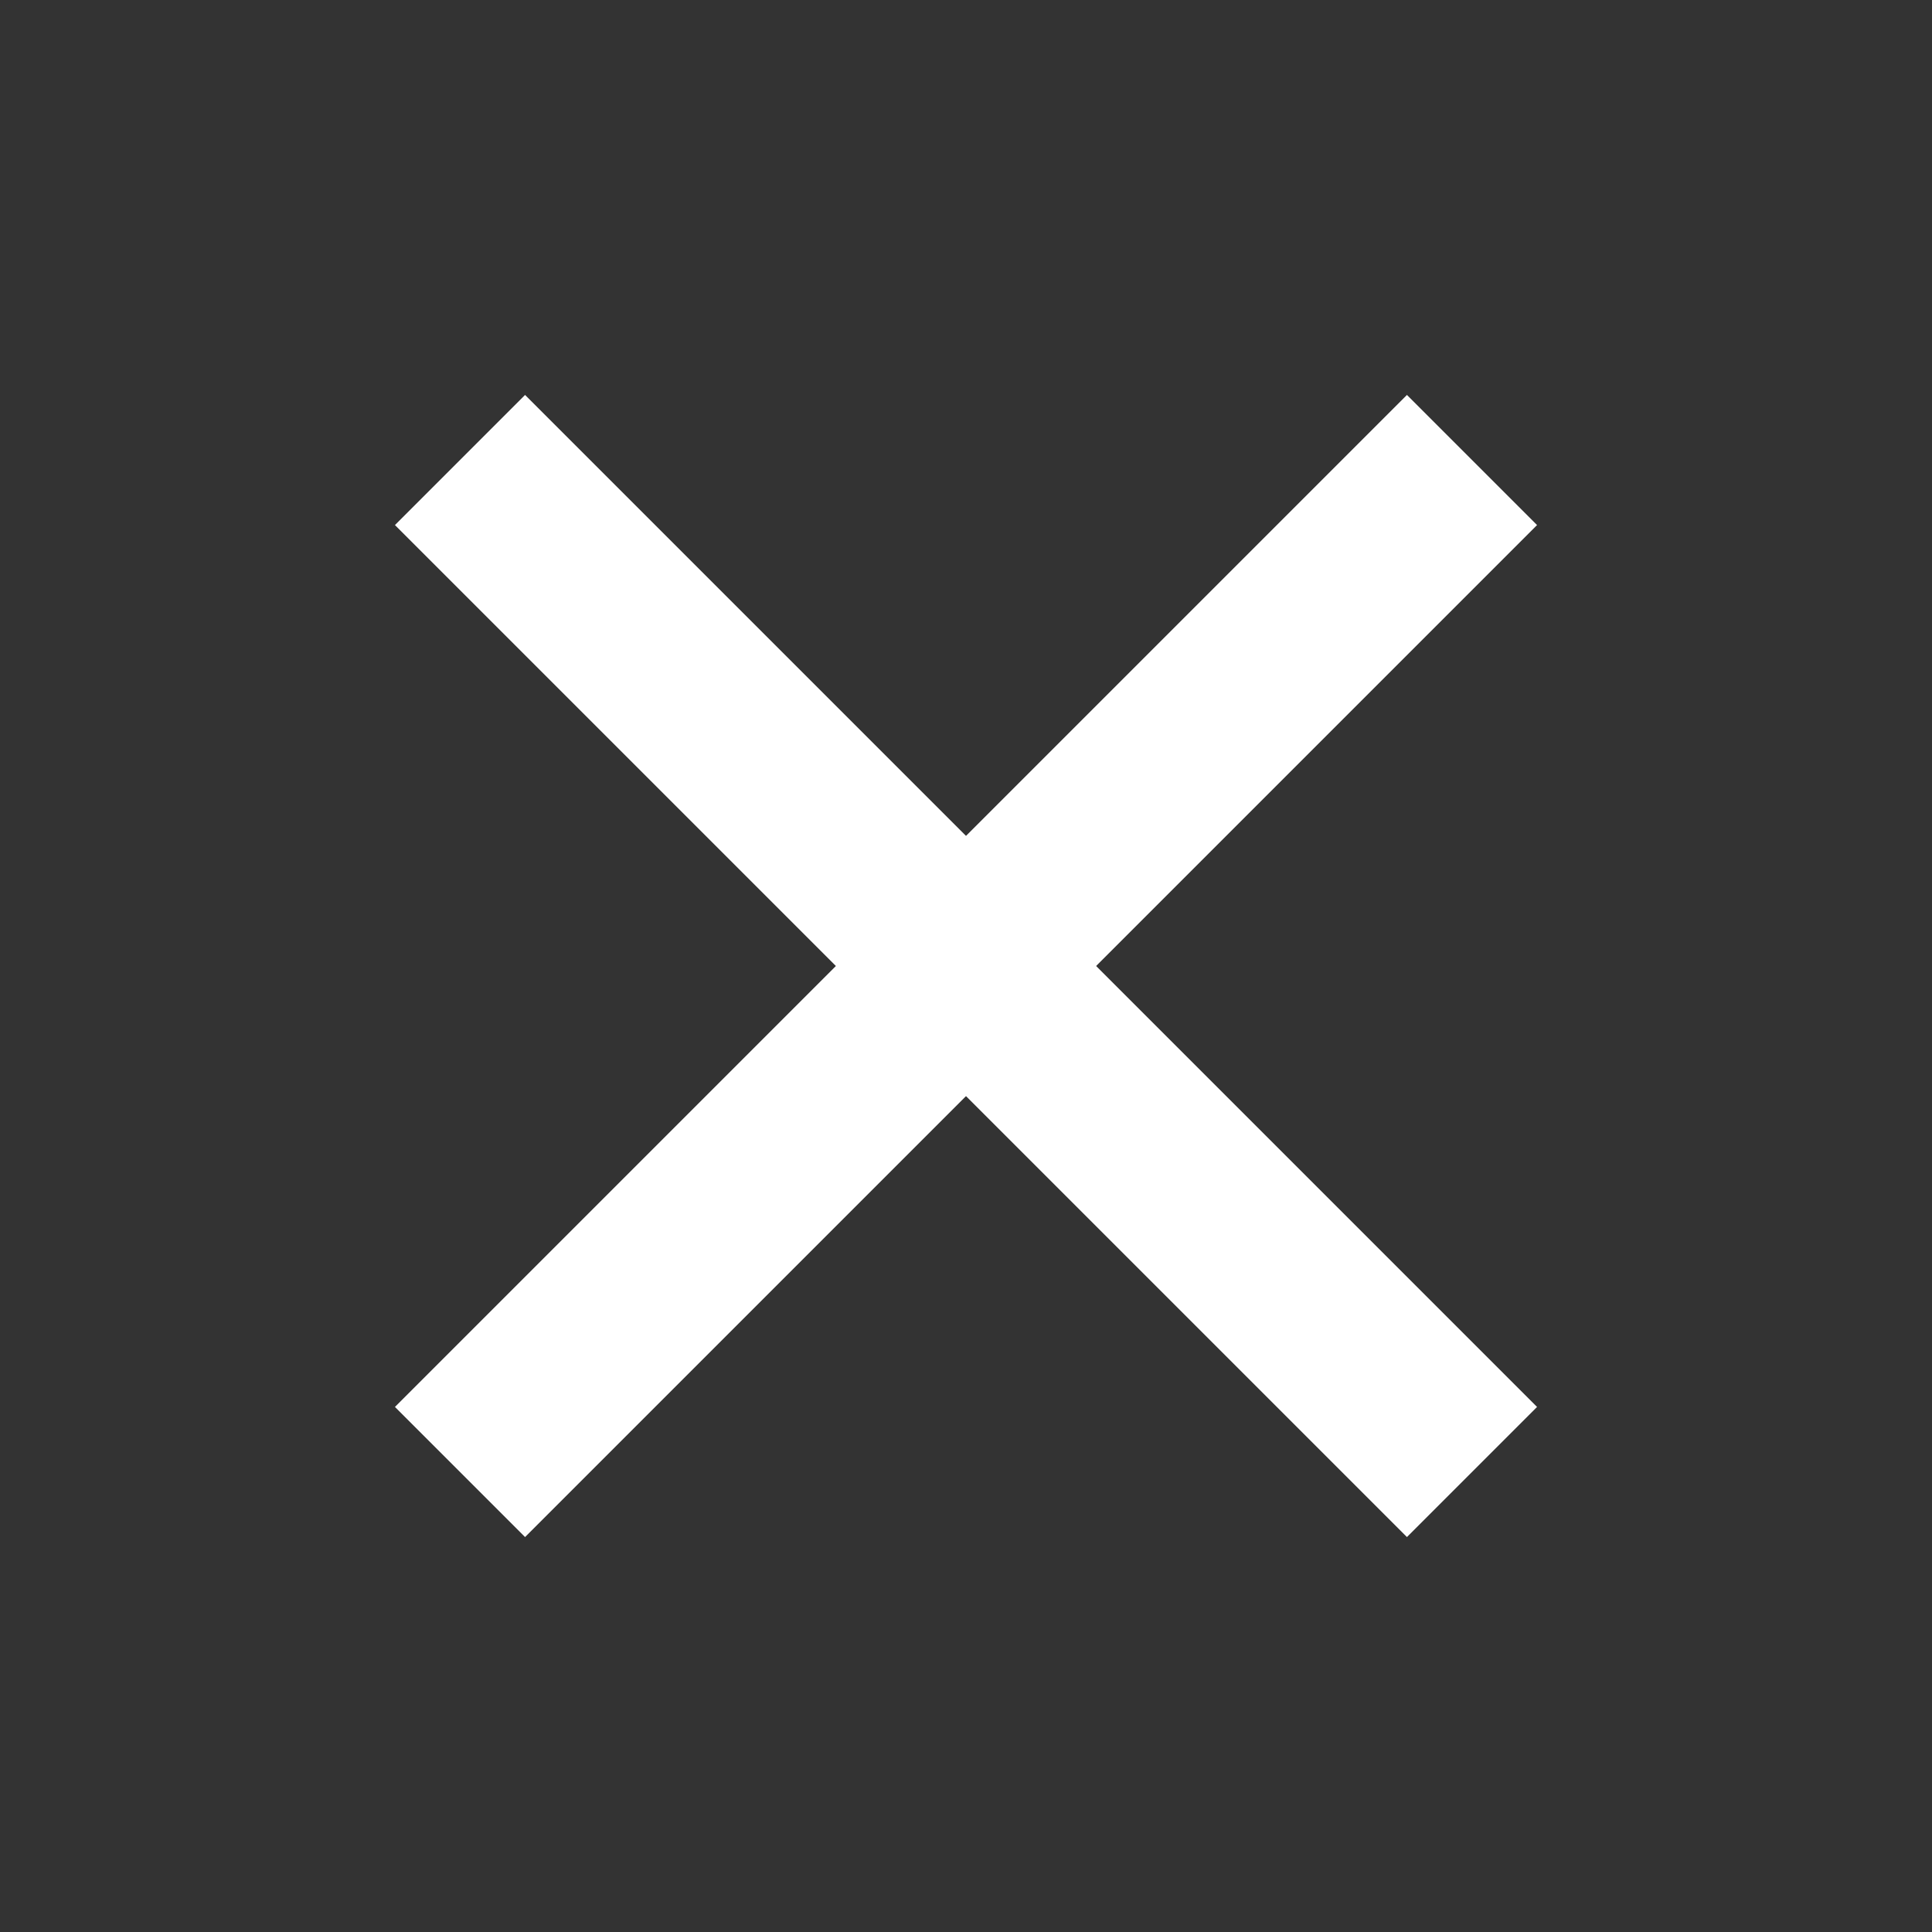 <?xml version="1.0" encoding="UTF-8"?>
<!DOCTYPE svg PUBLIC "-//W3C//DTD SVG 1.1//EN" "http://www.w3.org/Graphics/SVG/1.1/DTD/svg11.dtd">
<svg version="1.1" xmlns="http://www.w3.org/2000/svg" xmlns:xlink="http://www.w3.org/1999/xlink" x="0" y="0" width="21" height="21" viewBox="0, 0, 21, 21">
  <rect x="0" y="0" width="21" height="21" fill="#333333" stroke="none"/>
  <g id="Layer_1" transform="translate(-1141, -70.5)">
    <path d="M1146,75.5 L1157,86.5" fill-opacity="0" stroke="#ffffff" stroke-width="2"/>
    <path d="M1146,86.5 L1157,75.5" fill-opacity="0" stroke="#ffffff" stroke-width="2"/>
  </g>
</svg>
